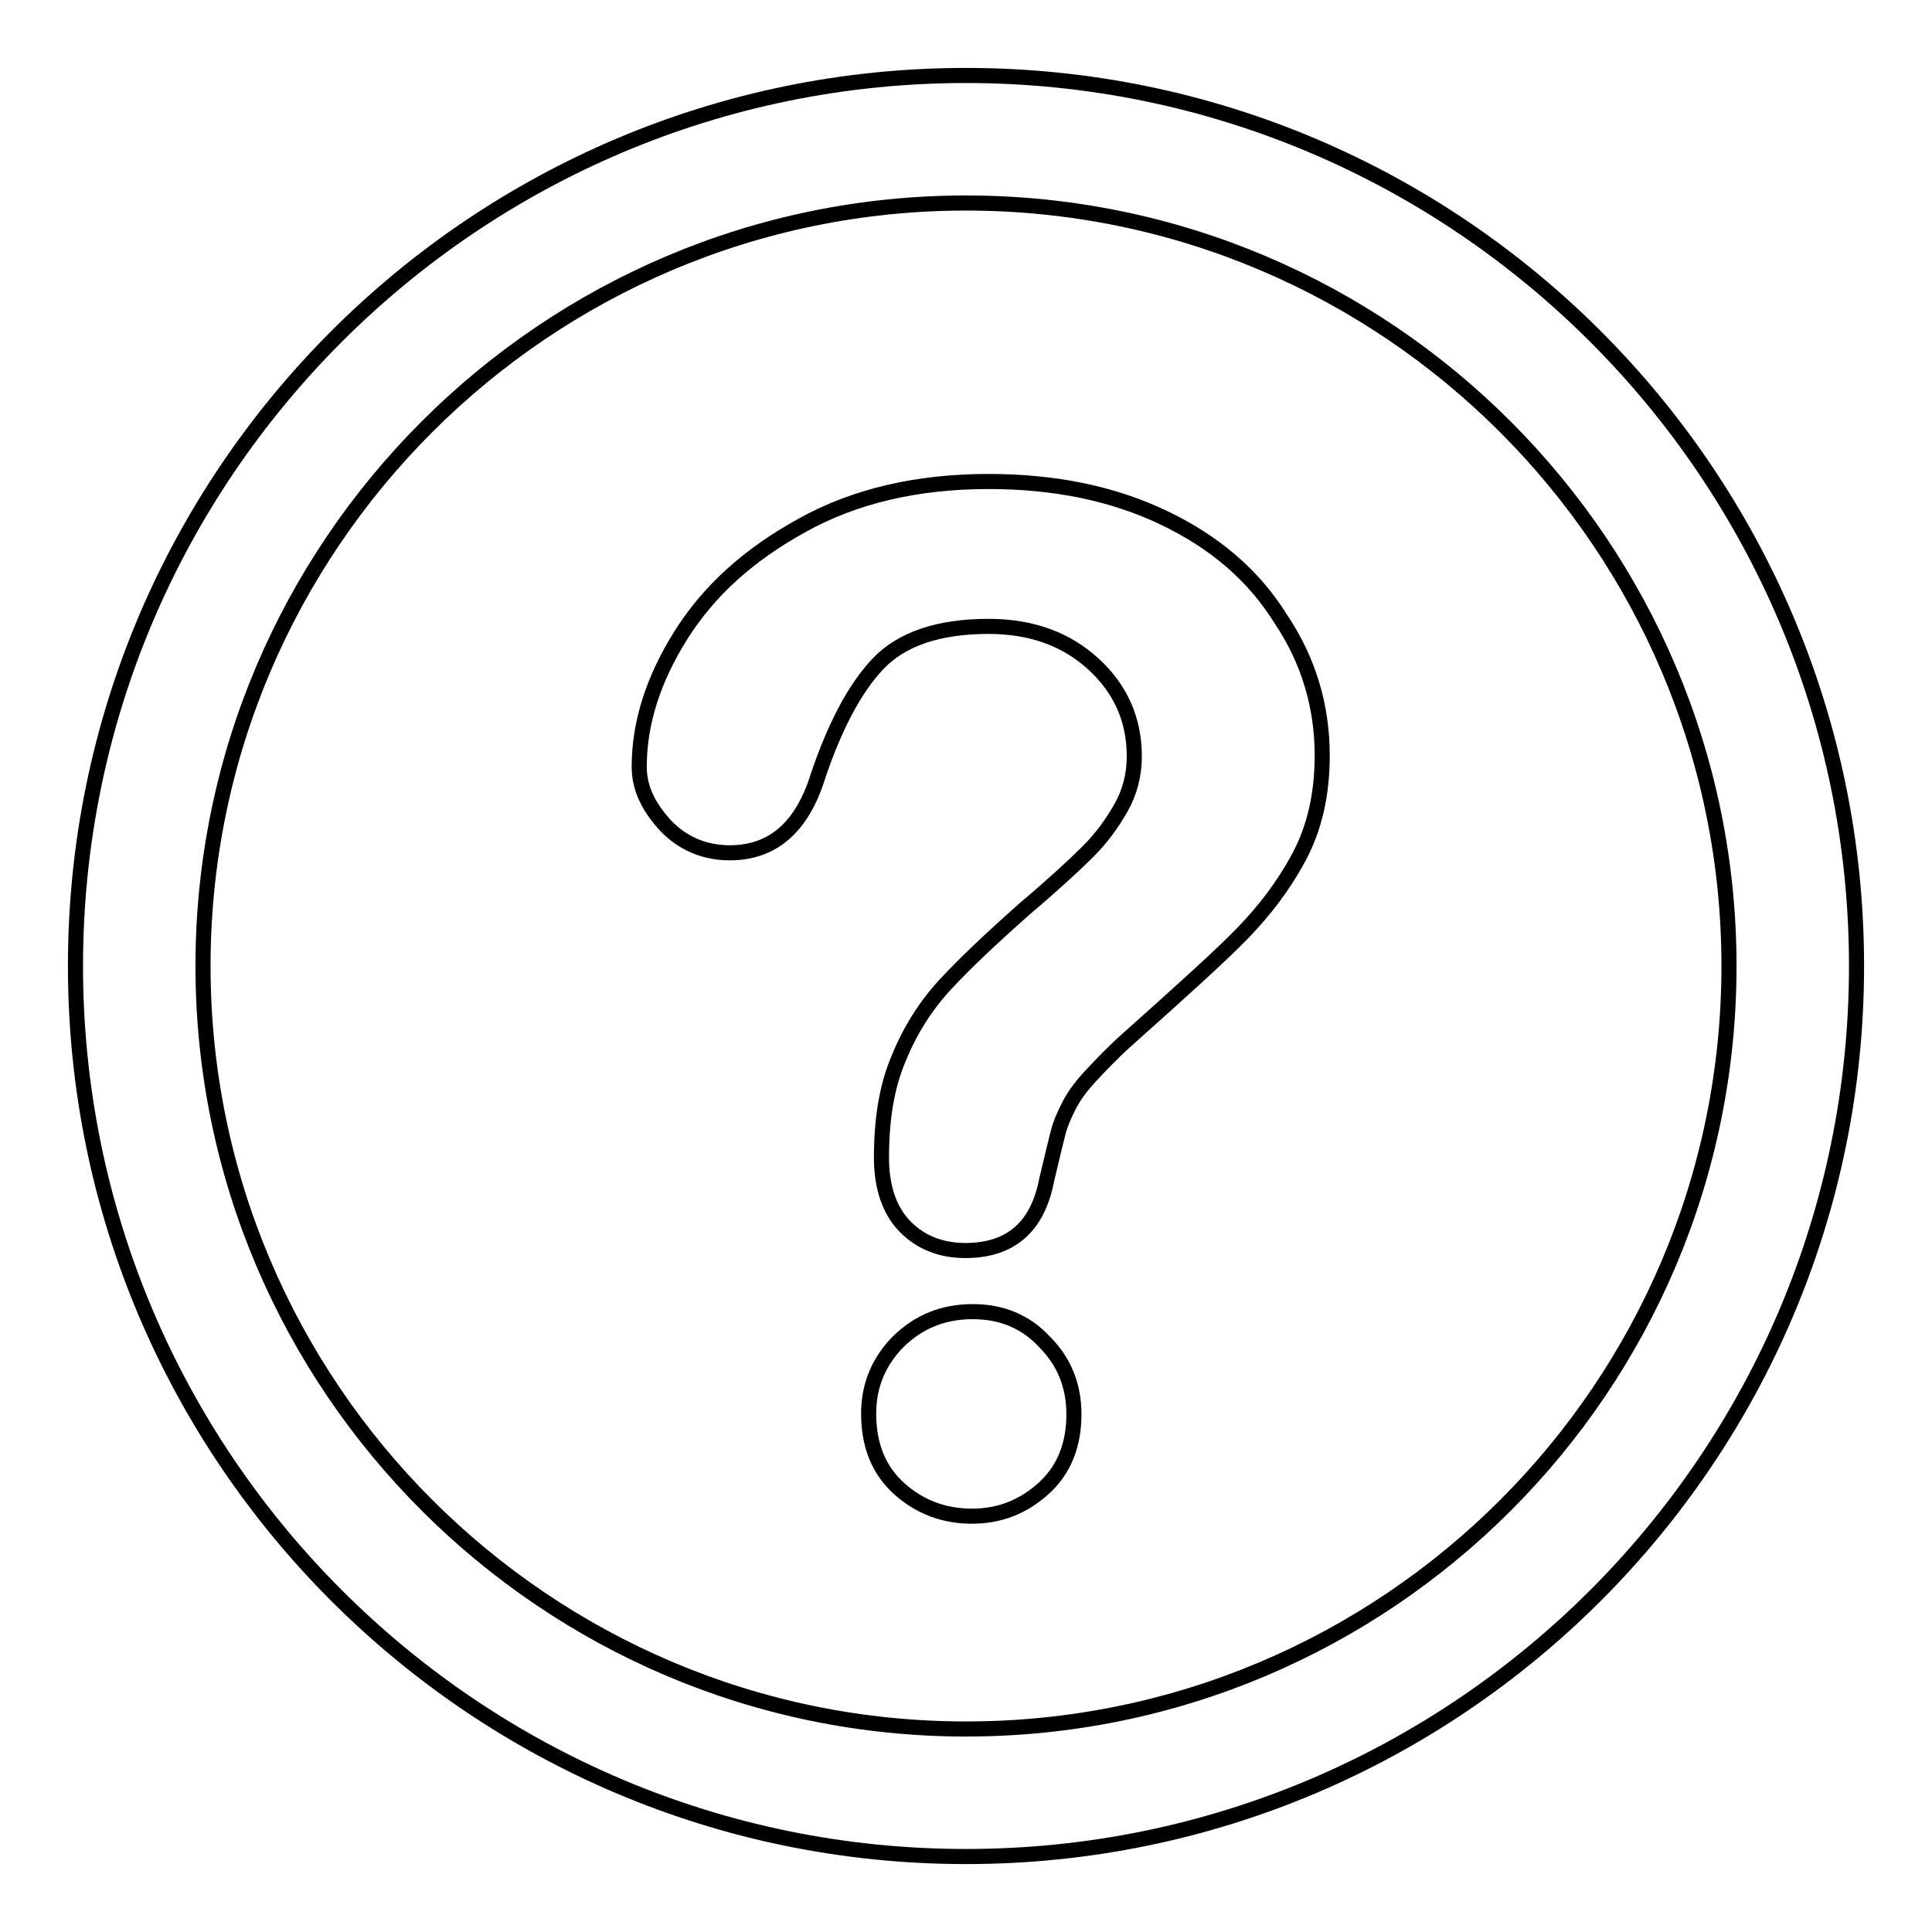 <?xml version="1.0" encoding="utf-8"?>
<!-- Svg Vector Icons : http://www.onlinewebfonts.com/icon -->
<!DOCTYPE svg PUBLIC "-//W3C//DTD SVG 1.1//EN" "http://www.w3.org/Graphics/SVG/1.1/DTD/svg11.dtd">
<svg version="1.1" xmlns="http://www.w3.org/2000/svg" xmlns:xlink="http://www.w3.org/1999/xlink" x="0px" y="0px" viewBox="0 0 256 256" enable-background="new 0 0 256 256" xml:space="preserve">
<g><g><path stroke-width="2" fill-opacity="0" stroke="#000000"  d="M128.9,173.8c-3.9,0-7.1,1.3-9.8,3.9c-2.6,2.6-4,5.8-4,9.6c0,4.3,1.4,7.6,4.1,10c2.7,2.4,5.9,3.6,9.6,3.6c3.6,0,6.7-1.2,9.4-3.6s4.1-5.7,4.1-9.9c0-3.8-1.3-7-3.9-9.6C135.9,175.1,132.7,173.8,128.9,173.8z M128,10C62.9,10,10,62.9,10,128c0,65.1,52.9,118,118,118c65.1,0,118-52.9,118-118C246,62.9,193.1,10,128,10z M128,229.1c-55.7,0-101.1-45.4-101.1-101.1C26.9,72.3,72.3,26.9,128,26.9c55.8,0,101.1,45.4,101.1,101.1C229.1,183.8,183.8,229.1,128,229.1z M154.2,68.6c-6.7-3.2-14.4-4.8-23.2-4.8c-9.4,0-17.7,1.9-24.7,5.8c-7.1,3.9-12.4,8.7-16.1,14.6c-3.7,5.9-5.5,11.7-5.5,17.4c0,2.8,1.2,5.3,3.5,7.8c2.3,2.4,5.2,3.6,8.5,3.6c5.7,0,9.6-3.4,11.7-10.2c2.2-6.5,4.8-11.5,7.9-14.8s8-5,14.7-5c5.7,0,10.3,1.7,13.9,5c3.6,3.3,5.4,7.4,5.4,12.2c0,2.5-0.6,4.8-1.8,6.9c-1.2,2.1-2.6,4-4.3,5.7c-1.7,1.7-4.5,4.3-8.4,7.6c-4.4,3.9-7.9,7.2-10.5,10c-2.6,2.8-4.7,6.1-6.2,9.8c-1.6,3.7-2.3,8.1-2.3,13.2c0,4,1.1,7.1,3.2,9.2c2.1,2.1,4.8,3.1,7.9,3.1c6,0,9.6-3.1,10.8-9.4c0.7-3,1.2-5,1.5-6.2c0.3-1.2,0.8-2.3,1.4-3.5s1.5-2.5,2.8-3.9c1.3-1.4,2.9-3.1,4.9-4.9c7.4-6.6,12.6-11.3,15.4-14.2s5.3-6.1,7.4-10c2.1-3.9,3.1-8.4,3.1-13.5c0-6.5-1.8-12.6-5.5-18.1C166.1,76.2,160.9,71.8,154.2,68.6z"/></g></g>
</svg>